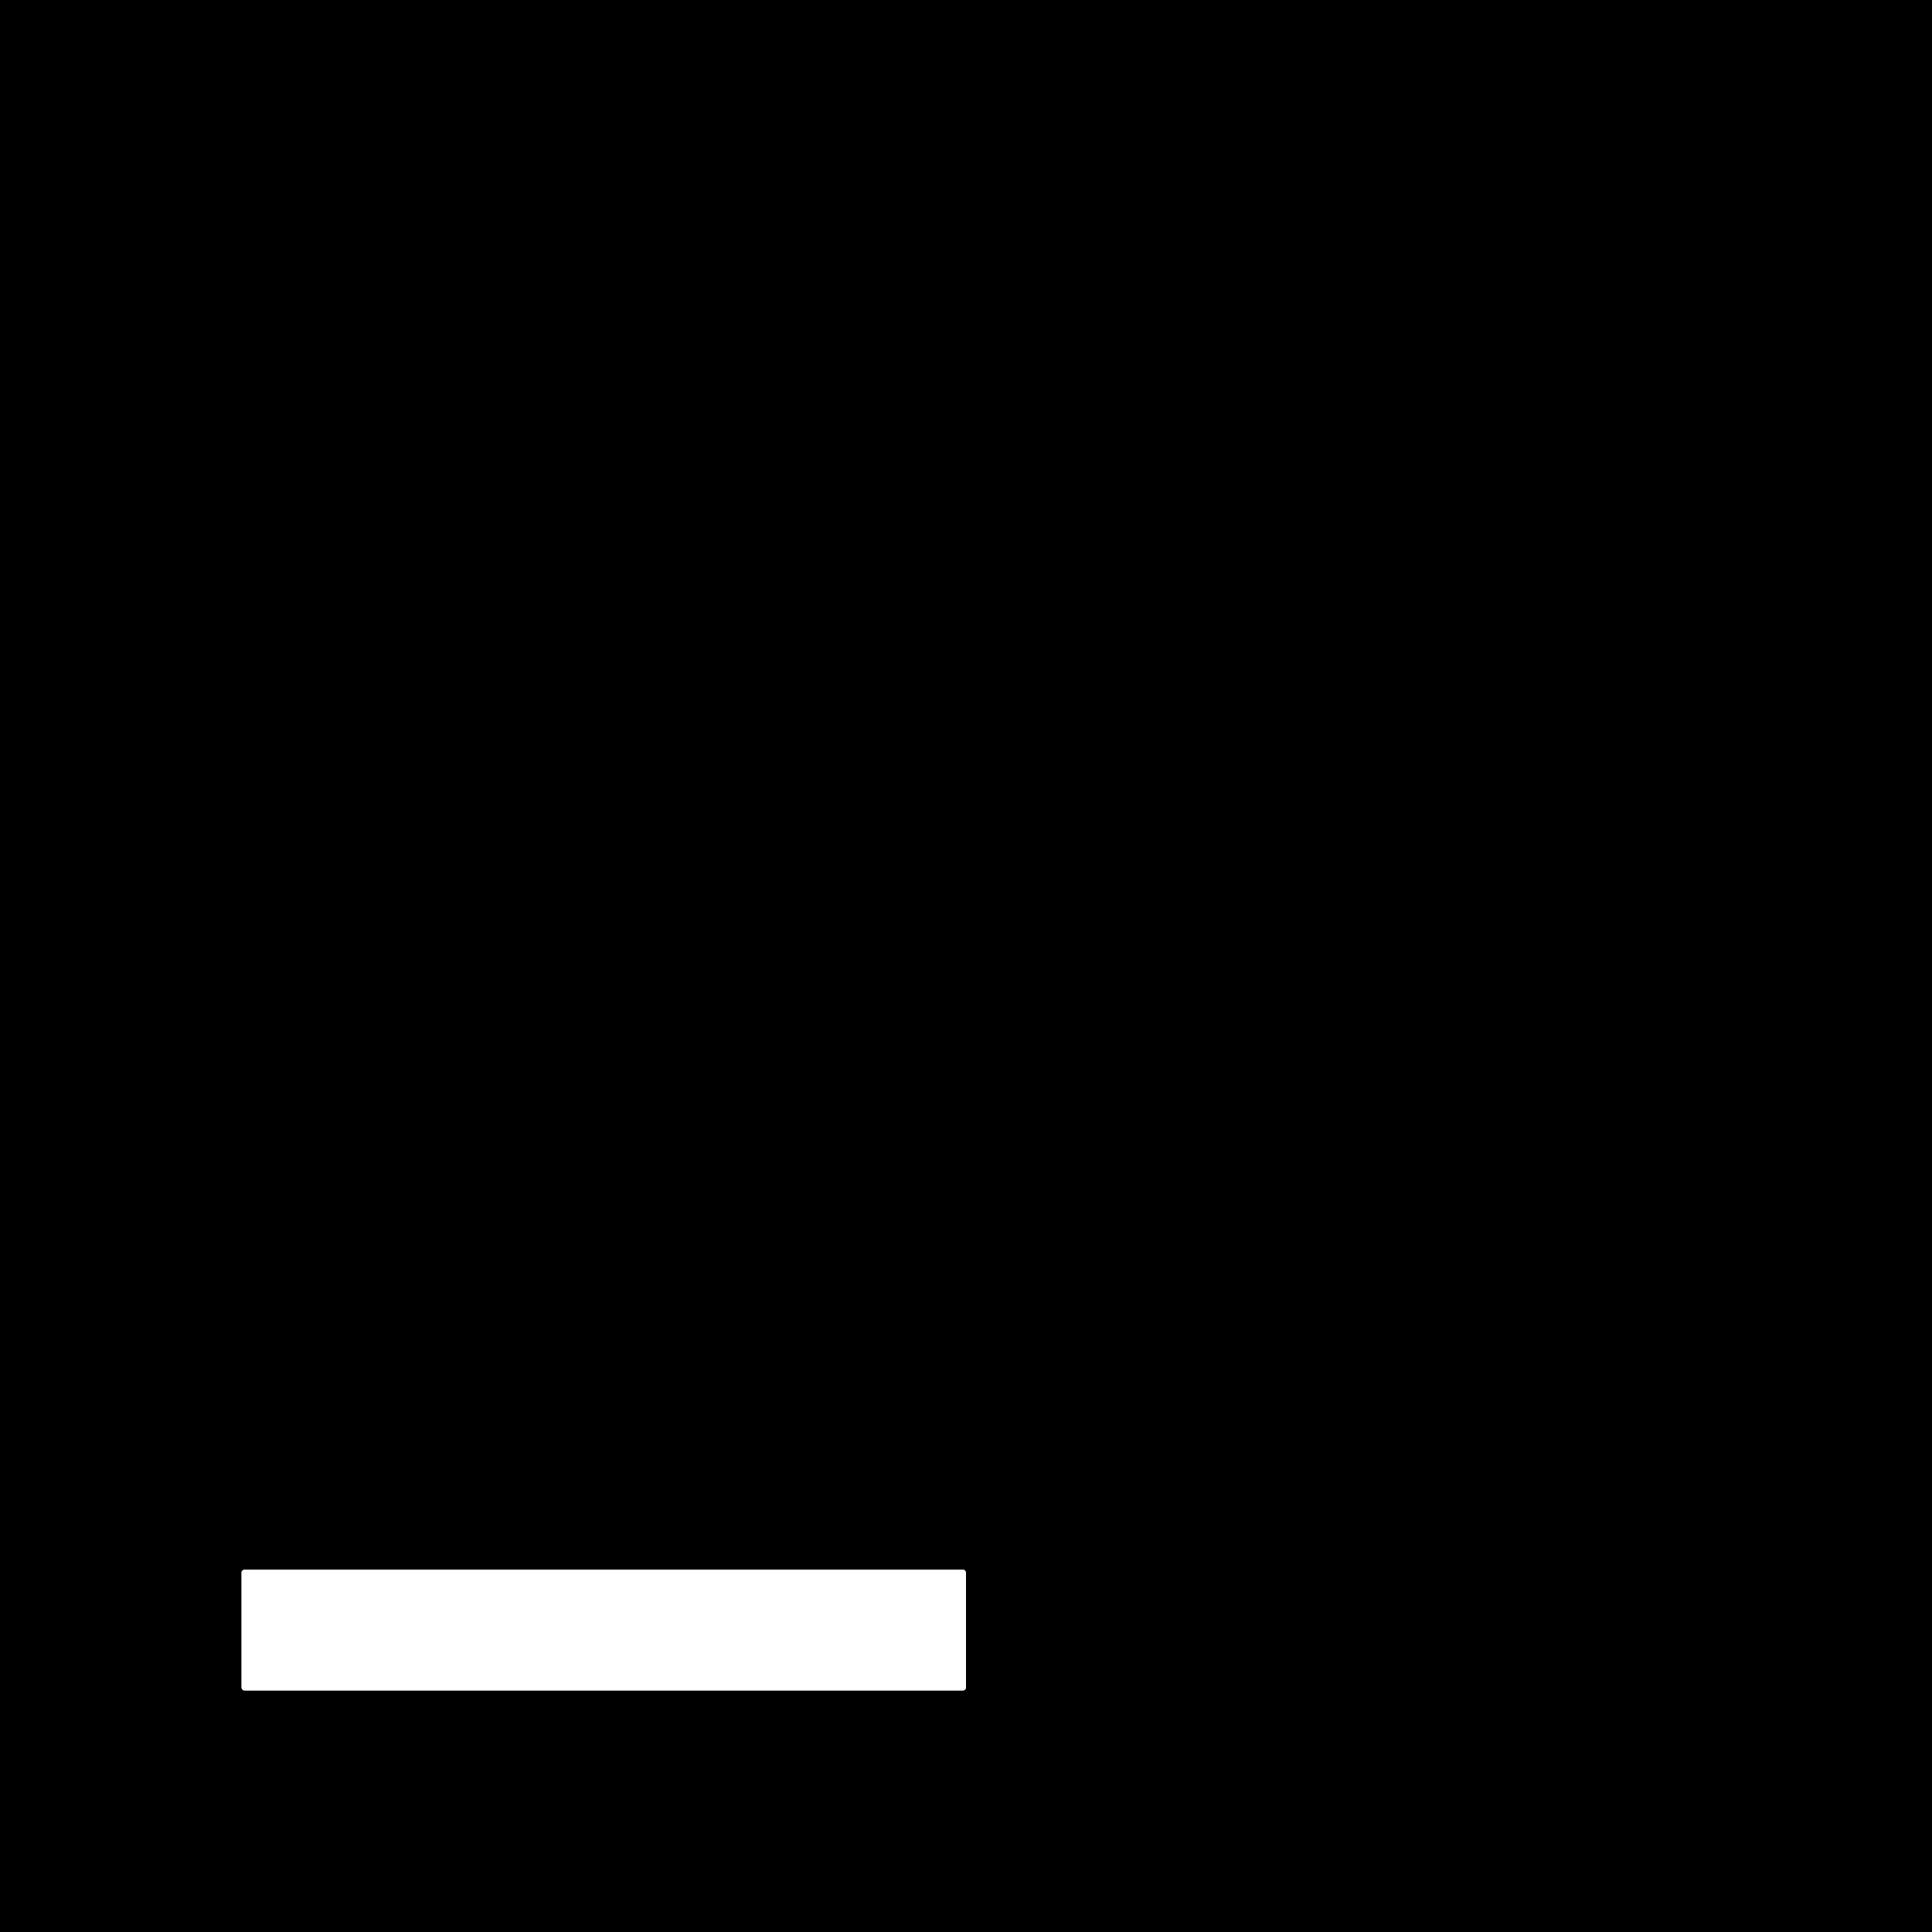 <svg xmlns="http://www.w3.org/2000/svg" viewBox="0.00 0.00 180.00 180.00"><rect x="0.00" y="0.00" width="180.00" height="180.00" fill="#333333" stroke="none"/><path stroke="#808080" stroke-width="2.00" fill="none" stroke-linecap="butt" d="  M 90.00 146.52  A 0.28 0.28 0.0 0 0 89.72 146.24  L 22.78 146.24  A 0.28 0.28 0.0 0 0 22.50 146.52  L 22.50 157.22  A 0.28 0.28 0.0 0 0 22.78 157.50  L 89.72 157.50  A 0.28 0.28 0.0 0 0 90.00 157.22  L 90.00 146.52"></path><path fill="#000000" d="  M 0.00 0.00  L 180.00 0.00  L 180.00 180.00  L 0.00 180.00  L 0.00 0.00  Z  M 90.00 146.52  A 0.28 0.28 0.0 0 0 89.72 146.24  L 22.78 146.24  A 0.28 0.28 0.0 0 0 22.50 146.52  L 22.50 157.22  A 0.28 0.28 0.0 0 0 22.78 157.50  L 89.72 157.50  A 0.28 0.28 0.0 0 0 90.00 157.22  L 90.00 146.52  Z"></path><rect fill="#ffffff" x="22.50" y="146.24" width="67.50" height="11.26" rx="0.28"></rect></svg>